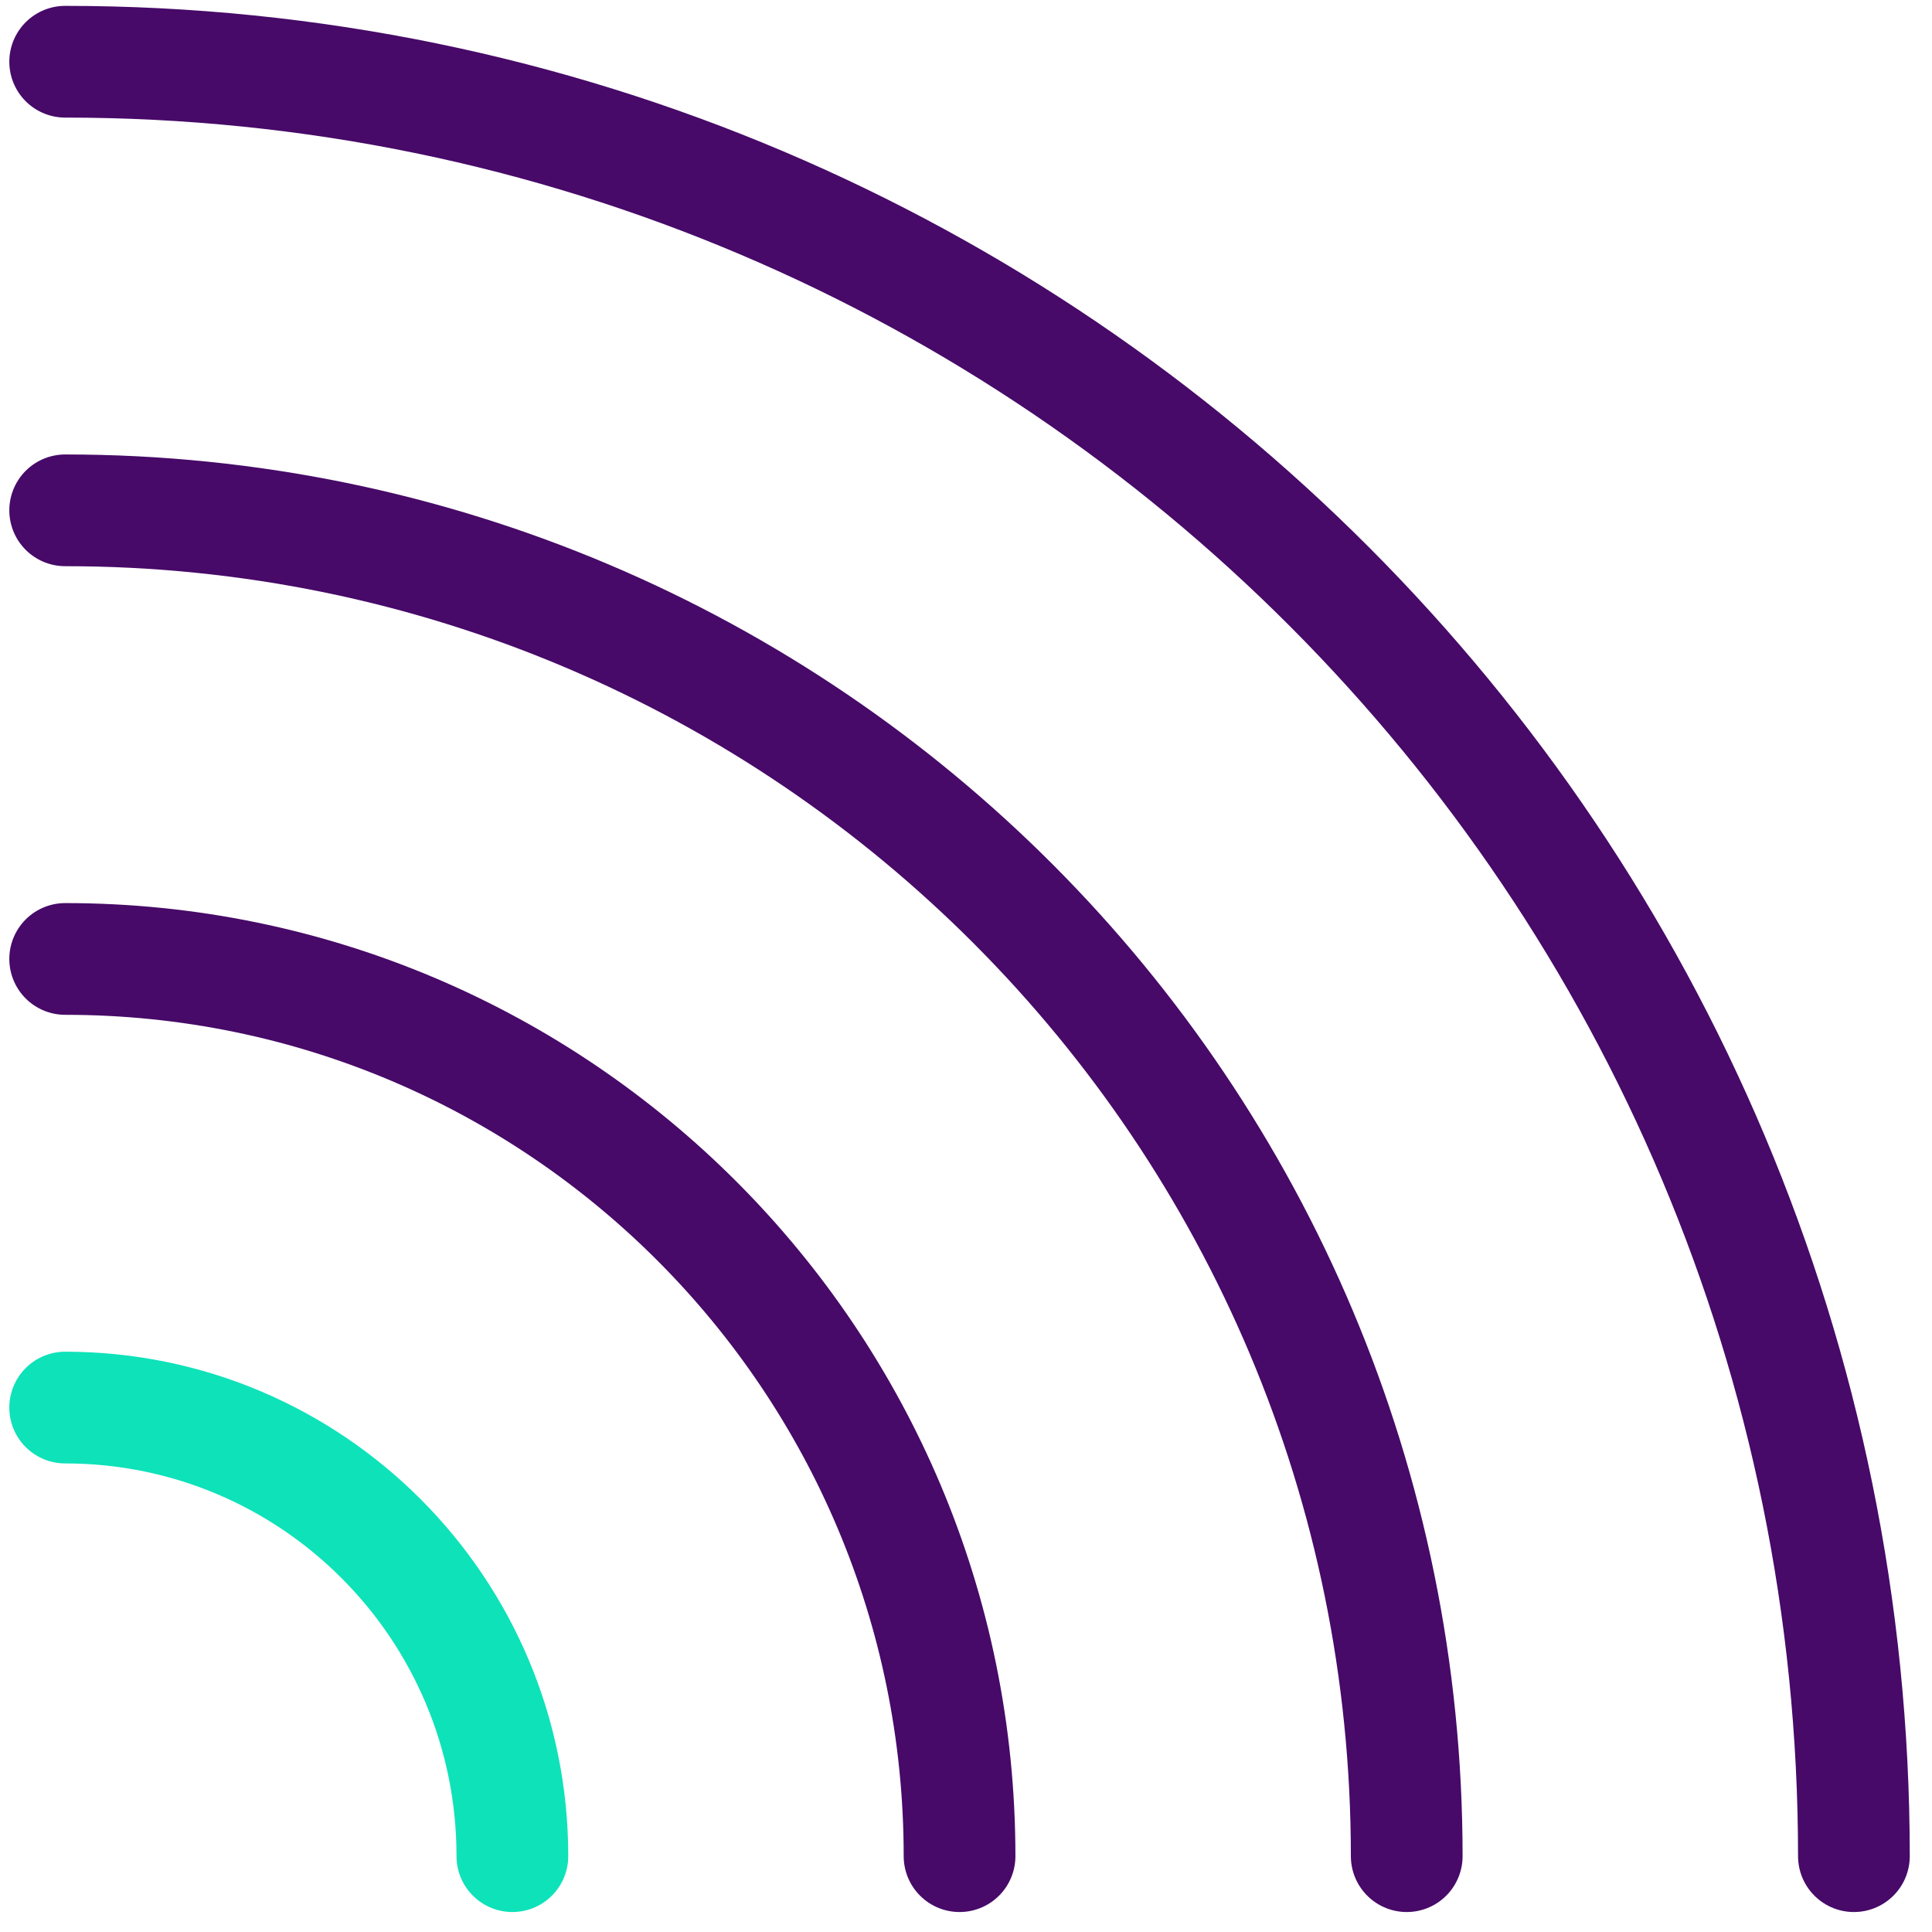 <?xml version="1.0" encoding="UTF-8"?>
<svg width="83px" height="83px" viewBox="0 0 83 83" version="1.1" xmlns="http://www.w3.org/2000/svg" xmlns:xlink="http://www.w3.org/1999/xlink">
    <!-- Generator: Sketch 51.2 (57519) - http://www.bohemiancoding.com/sketch -->
    <title>internet</title>
    <desc>Created with Sketch.</desc>
    <defs></defs>
    <g id="ICONS-TO-USE-for-launch" stroke="none" stroke-width="1" fill="none" fill-rule="evenodd" stroke-linecap="round" stroke-linejoin="round">
        <g id="1st.-Latest-Dodo-brand-icons" transform="translate(-811, -1295)" stroke-width="4.8">
            <g id="Group-6" transform="translate(674, 1228)">
                <g id="internet" transform="translate(139, 69)">
                    <path d="M77.645,77.742 C77.645,35.166 43.241,0.652 0.8,0.652" id="Shape" stroke="#470A68"></path>
                    <path d="M0.8,19.924 C32.631,19.924 58.434,45.81 58.434,77.742" id="Shape" stroke="#470A68"></path>
                    <path d="M0.8,39.197 C22.02,39.197 39.223,56.454 39.223,77.742" id="Shape" stroke="#470A68"></path>
                    <path d="M0.8,58.47 C11.41,58.47 20.012,67.098 20.012,77.742" id="Shape" stroke="#0EE2B9"></path>
                </g>
            </g>
        </g>
    </g>
</svg>